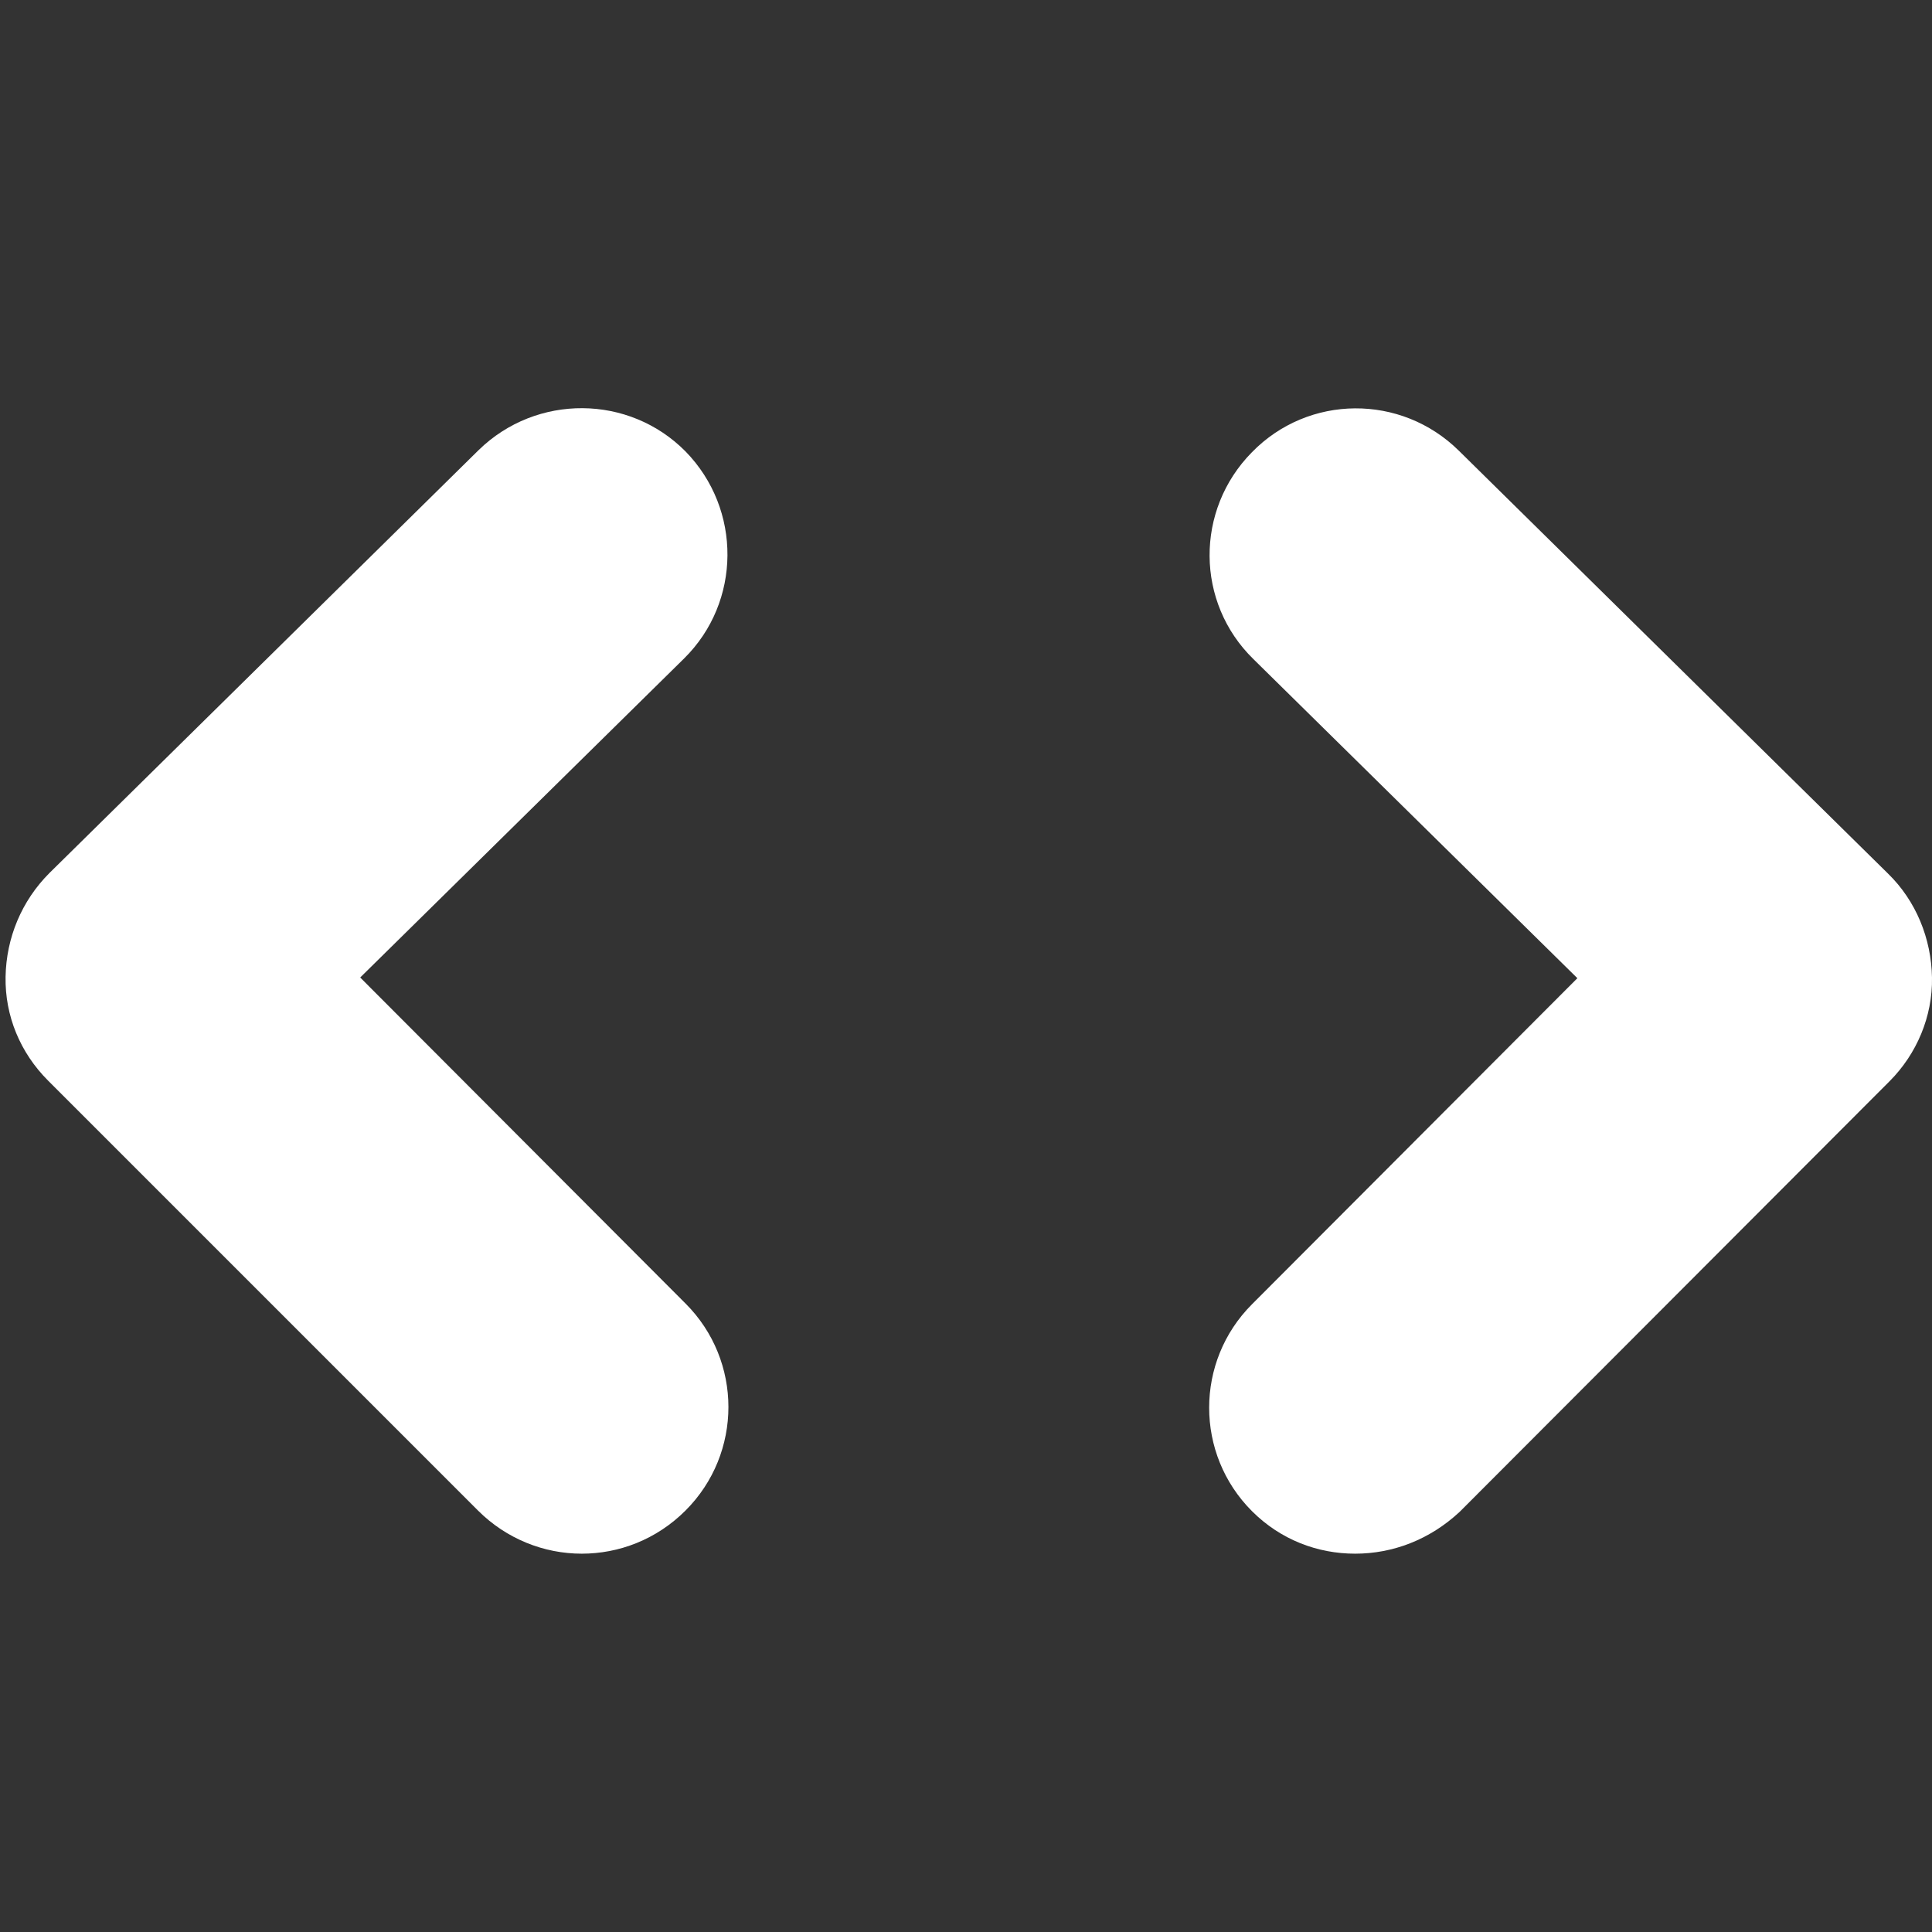 <?xml version="1.0" encoding="utf-8"?>
<!-- Generator: Adobe Illustrator 26.1.0, SVG Export Plug-In . SVG Version: 6.00 Build 0)  -->
<svg fill="white" version="1.1" id="Layer_1" xmlns="http://www.w3.org/2000/svg" xmlns:xlink="http://www.w3.org/1999/xlink" x="0px" y="0px"
	 viewBox="0 0 277.3 277.3" style="enable-background:new 0 0 277.3 277.3;" xml:space="preserve">
<rect x="0" y="0" width="277.3" height="277.3" fill="#333333" stroke="none"/>
<path d="M83.5,223c-5.4,0-10.8-2.1-14.9-6.2L6.9,155.1c-4-4-6.2-9.3-6.1-14.9s2.3-10.9,6.3-14.9l61.6-60.7c8.3-8.1,21.6-8,29.7,0.2
	c8.1,8.3,8,21.6-0.2,29.7l-46.5,45.8l46.7,46.8c8.2,8.2,8.2,21.5,0,29.7C94.2,221,88.8,223,83.5,223z"/>
<path d="M194.5,223c-5.4,0-10.7-2-14.8-6.1c-8.2-8.2-8.2-21.5,0-29.7l46.7-46.8l-46.5-45.8c-8.3-8.1-8.4-21.4-0.2-29.7
	c8.1-8.3,21.4-8.4,29.7-0.2l61.6,60.7c4,3.9,6.2,9.3,6.3,14.9s-2.2,11-6.1,14.9l-61.7,61.8C205.2,221,199.9,223,194.5,223z"/>
</svg>
